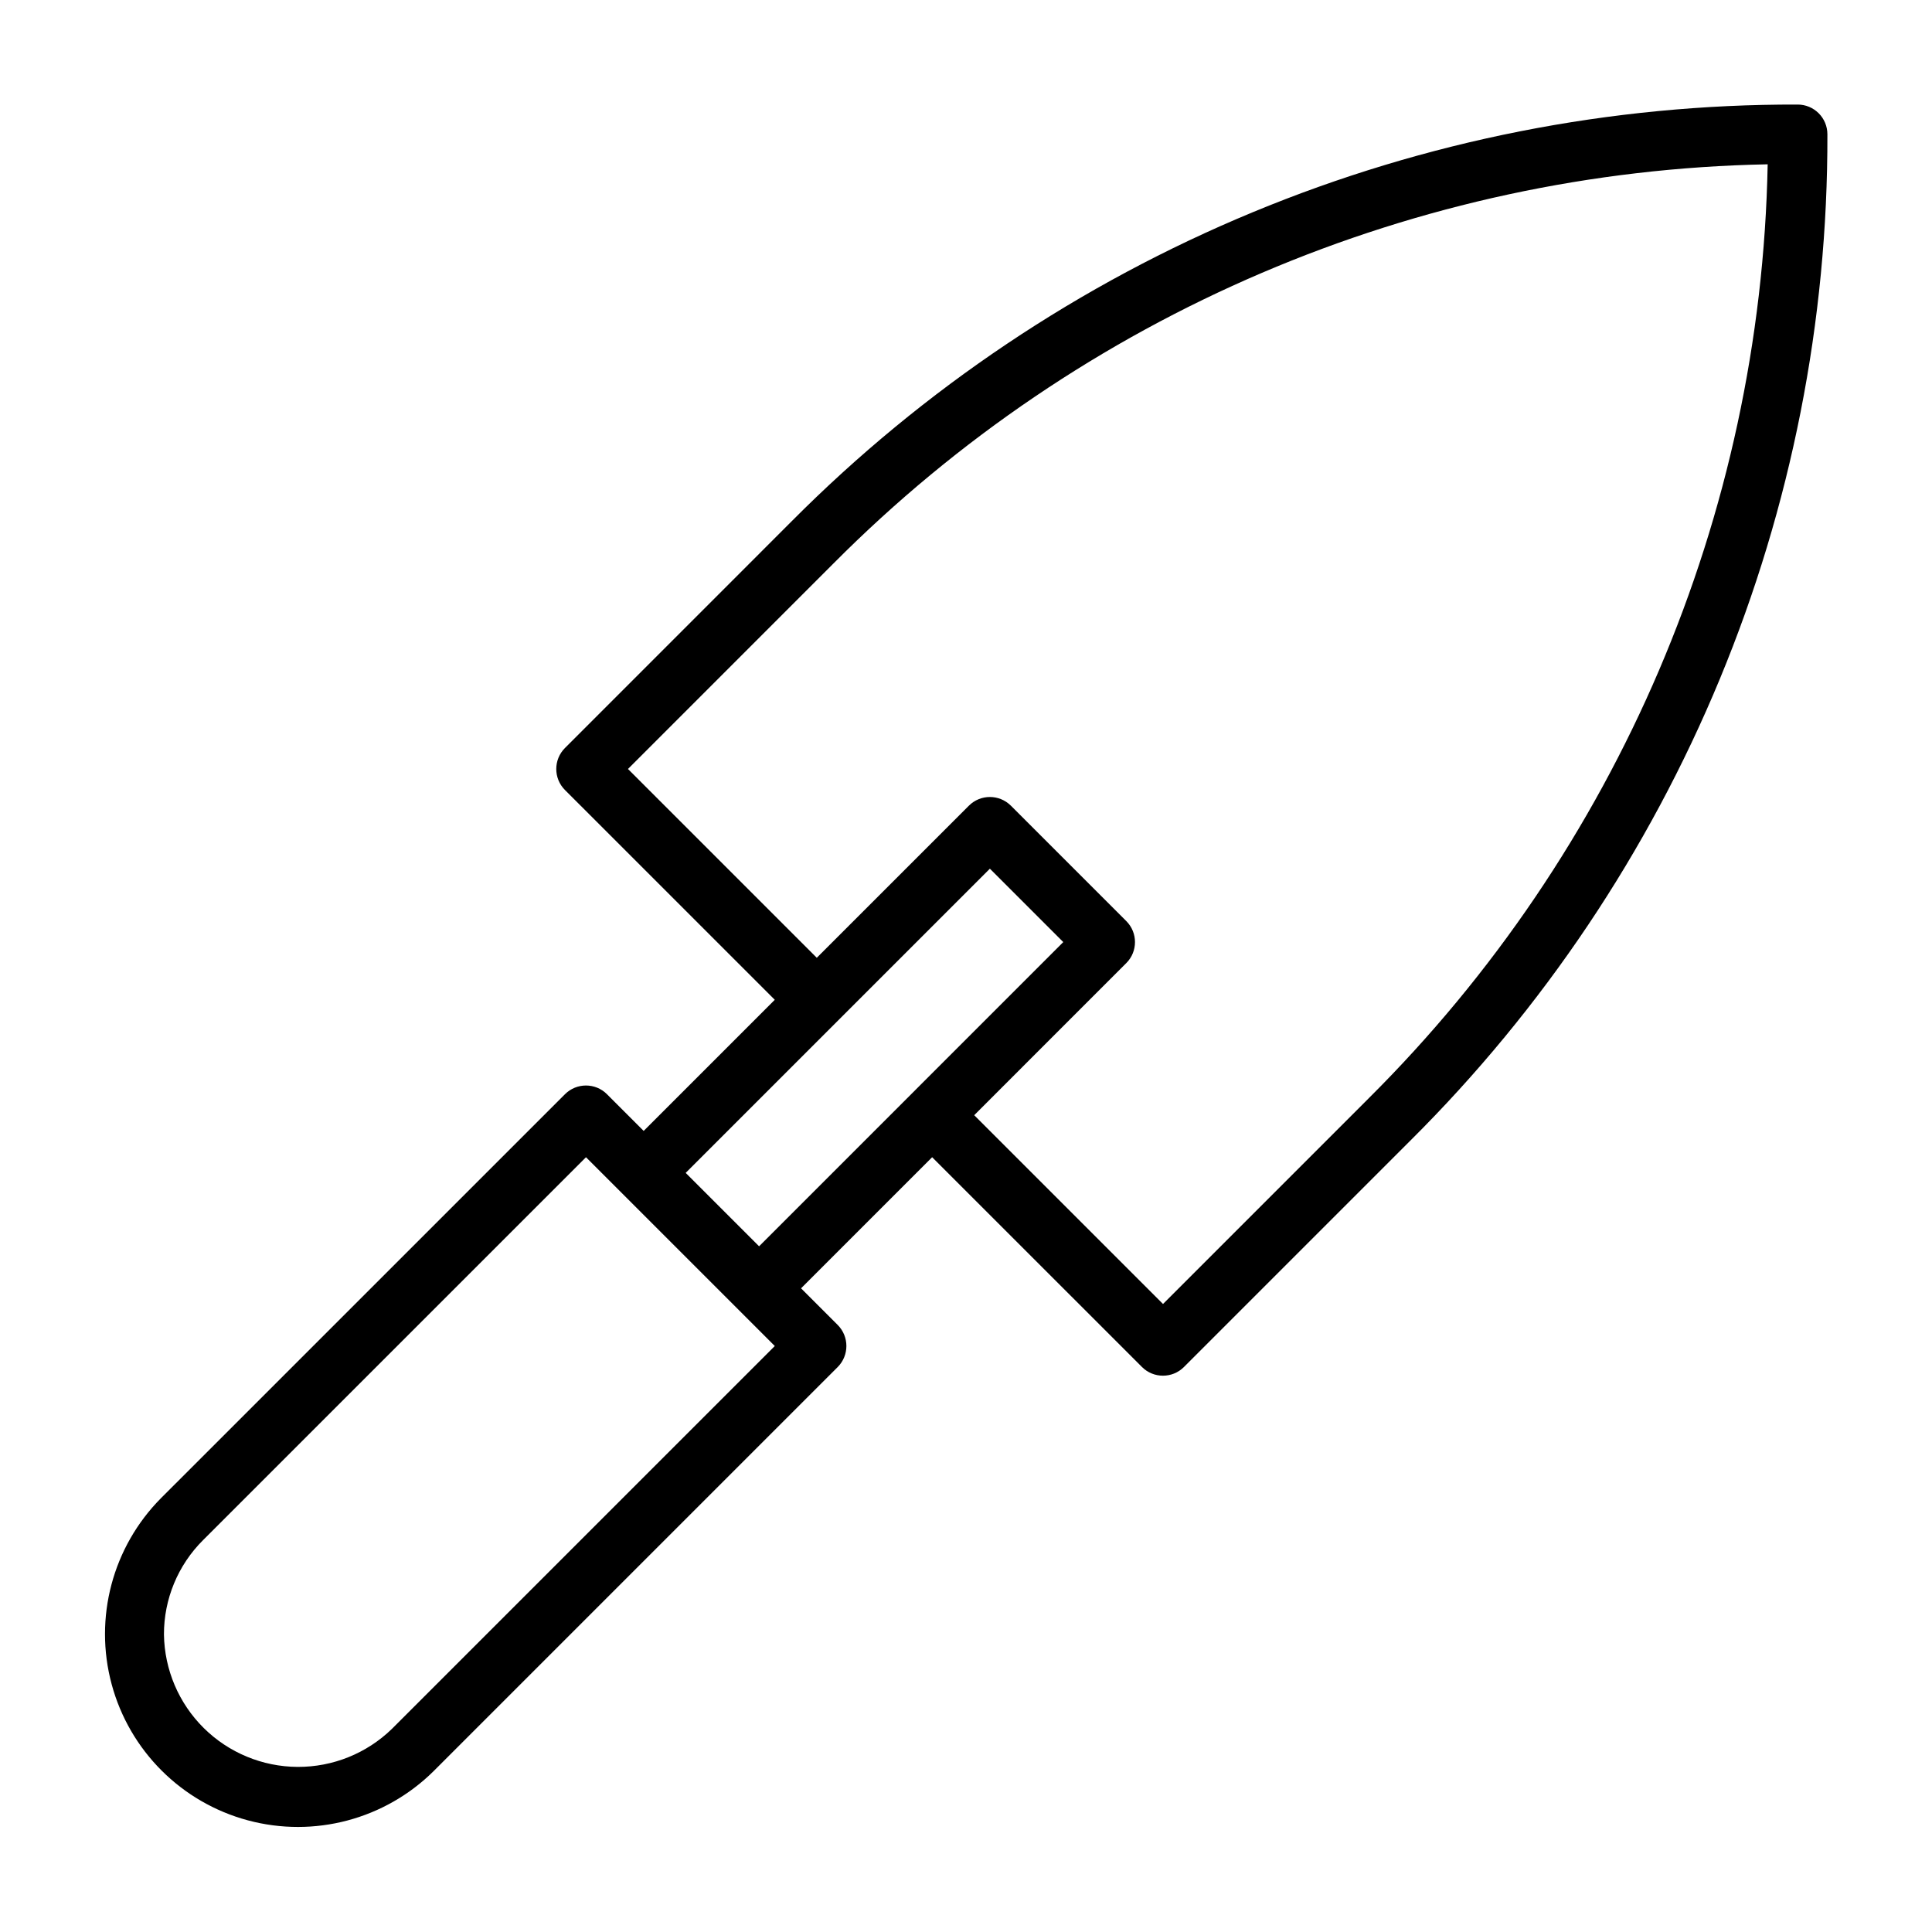 <?xml version="1.0" encoding="UTF-8"?>
<!-- The Best Svg Icon site in the world: iconSvg.co, Visit us! https://iconsvg.co -->
<svg fill="#000000" width="800px" height="800px" version="1.1" viewBox="144 144 512 512" xmlns="http://www.w3.org/2000/svg">
 <path d="m620.41 171.71c-49.531-0.137-98.602 9.555-144.37 28.512-45.762 18.953-87.312 46.797-122.24 81.918l-60.078 60.086c-3.074 3.074-3.074 8.059 0 11.133l55.602 55.598-34.742 34.746-9.727-9.723 0.004-0.004c-3.074-3.074-8.059-3.074-11.133 0l-107.05 107.04c-12.84 12.93-17.828 31.715-13.09 49.312 4.734 17.594 18.48 31.34 36.078 36.074 17.594 4.738 36.383-0.254 49.309-13.094l107.04-107.04c3.051-3.082 3.051-8.047 0-11.129l-9.727-9.723 34.742-34.742 55.605 55.594c3.07 3.074 8.055 3.074 11.129 0l60.078-60.078c35.121-34.93 62.969-76.477 81.926-122.24 18.953-45.762 28.645-94.832 28.512-144.37 0-2.09-0.832-4.09-2.309-5.566-1.477-1.477-3.477-2.305-5.566-2.305zm-372.56 430.47c-6.688 6.496-15.652 10.109-24.977 10.066-9.32-0.047-18.254-3.746-24.879-10.305-6.621-6.559-10.406-15.457-10.543-24.777-0.027-9.387 3.707-18.395 10.363-25.016l101.48-101.47 50.035 50.031zm77.863-147.35 80.617-80.617 19.449 19.449-80.613 80.617zm181.01-19.773-54.512 54.512-50.035-50.031 40.305-40.312v0.004c3.07-3.074 3.07-8.059 0-11.133l-30.582-30.582c-3.074-3.07-8.059-3.07-11.133 0l-40.309 40.305-50.035-50.031 54.512-54.52v0.004c65.664-66.027 154.42-103.95 247.52-105.73-1.789 93.102-39.707 181.86-105.74 247.52z"/>
</svg>